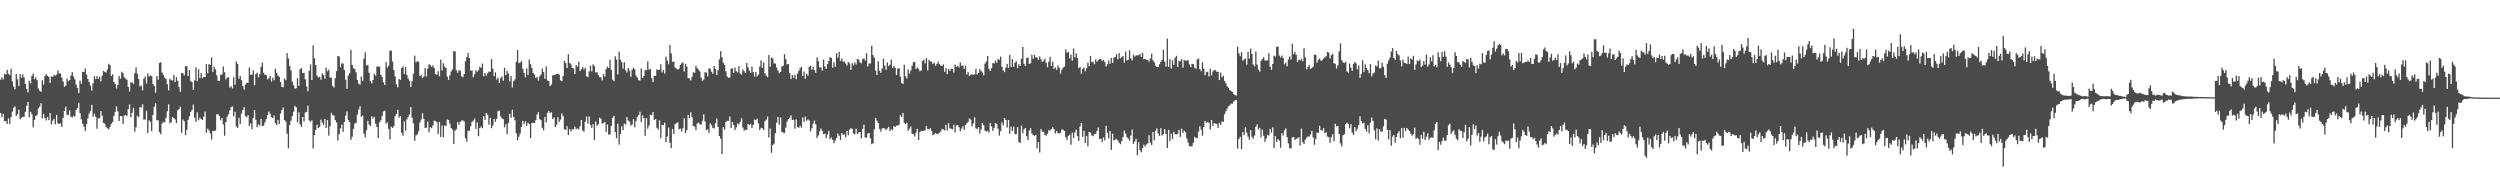 <?xml version="1.0" encoding="UTF-8"?>
<svg xmlns="http://www.w3.org/2000/svg" width="1920" height="150">
  <path d="M0 61.197h1v25.533H0zM1 59.357h1v30.771H1zM2 61.008h1v26.423H2zM3 56.677h1v36.306H3zM4 57.214h1v35.875H4zM5 53.712h1v41.536H5zM6 56.642h1v34.300H6zM7 57.689h1v37.690H7zM8 52.844h1v37.151H8zM9 62.541h1v23.268H9zM10 66.479h1v16.334H10zM11 68.618h1v13.188H11zM12 56.760h1v32.284H12zM13 60.901h1v26.730H13zM14 66.125h1v18.054H14zM15 57.002h1v34.548H15zM16 59.746h1v30.688H16zM17 57.154h1v32.493H17zM18 59.429h1v30.288H18zM19 64.480h1v21.362H19zM20 68.208h1v13.075H20zM21 71.030h1v7.193H21zM22 62.002h1v28.094H22zM23 64.054h1v21.805H23zM24 58.319h1v29.430H24zM25 56.500h1v41.308H25zM26 60.797h1v31.289H26zM27 59.376h1v29.765H27zM28 61.664h1v26.532H28zM29 67.956h1v15.279H29zM30 69.620h1v12.249H30zM31 70.553h1v8.715H31zM32 61.596h1v29.372H32zM33 64.931h1v22.496H33zM34 58.451h1v32.221H34zM35 56.864h1v35.637H35zM36 58.225h1v31.588H36zM37 59.027h1v33.247H37zM38 63.569h1v23.266H38zM39 58.606h1v36.928H39zM40 58.995h1v33.698H40zM41 57.435h1v33.826H41zM42 58.046h1v37.450H42zM43 57.358h1v30.867H43zM44 54.045h1v40.664H44zM45 56.243h1v38.943H45zM46 56.566h1v38.166H46zM47 59.654h1v37.852H47zM48 62.677h1v27.825H48zM49 66.587h1v18.602H49zM50 65.854h1v16.053H50zM51 60.350h1v27.805H51zM52 62.425h1v25.993H52zM53 61.552h1v23.306H53zM54 58.012h1v31.603H54zM55 55.426h1v34.785H55zM56 58.679h1v30.130H56zM57 60.949h1v28.634H57zM58 64.909h1v19.511H58zM59 67.525h1v15.390H59zM60 71.541h1v7.431H60zM61 61.905h1v25.121H61zM62 64.373h1v27.302H62zM63 55.136h1v39.931H63zM64 55.305h1v41.997H64zM65 52.587h1v48.075H65zM66 57.253h1v38.017H66zM67 60.693h1v30.311H67zM68 63.017h1v24.159H68zM69 65.732h1v19.404H69zM70 69.565h1v10.965H70zM71 63.991h1v25.685H71zM72 58.405h1v28.875H72zM73 60.720h1v28.873H73zM74 58.552h1v40.315H74zM75 60.580h1v30.341H75zM76 58.815h1v31.968H76zM77 62.530h1v22.825H77zM78 58.120h1v30.700H78zM79 54.498h1v39.939H79zM80 55.168h1v39.848H80zM81 55.738h1v41.738H81zM82 53.294h1v45.191H82zM83 48.967h1v50.426H83zM84 50.058h1v47.368H84zM85 58.486h1v36.540H85zM86 57.113h1v36.644H86zM87 62.934h1v26.028H87zM88 64.465h1v21.412H88zM89 67.923h1v13.814H89zM90 65.301h1v20.275H90zM91 58.389h1v34.563H91zM92 60.517h1v28.587H92zM93 55.058h1v34.023H93zM94 56.205h1v38.971H94zM95 59.407h1v29.444H95zM96 60.381h1v27.885H96zM97 61.245h1v27.762H97zM98 66.750h1v17.064H98zM99 70.295h1v9.900H99zM100 63.248h1v26.827H100zM101 63.263h1v23.435H101zM102 64.473h1v18.377H102zM103 56.148h1v44.951H103zM104 51.726h1v46.007H104zM105 56.649h1v32.273H105zM106 60.700h1v29.247H106zM107 66.481h1v15.771H107zM108 65.569h1v17.062H108zM109 69.313h1v10.821H109zM110 60.467h1v31.367H110zM111 58.801h1v33.035H111zM112 64.219h1v20.791H112zM113 56.289h1v45.913H113zM114 58.809h1v33.632H114zM115 57.940h1v35.593H115zM116 58.477h1v42.280H116zM117 64.486h1v23.795H117zM118 66.058h1v16.005H118zM119 71.140h1v8.141H119zM120 58.316h1v34.079H120zM121 61.204h1v31.221H121zM122 48.431h1v53.050H122zM123 47.756h1v55.378H123zM124 55.707h1v39.232H124zM125 57.510h1v36.104H125zM126 59.598h1v34.525H126zM127 60.633h1v29.958H127zM128 64.712h1v20.771H128zM129 69.364h1v10.750H129zM130 60.452h1v34.271H130zM131 61.583h1v32.112H131zM132 61.863h1v27.983H132zM133 57.440h1v33.225H133zM134 62.978h1v28.727H134zM135 59.184h1v35.387H135zM136 61.945h1v22.786H136zM137 66.780h1v17.054H137zM138 70.555h1v11.342H138zM139 55.954h1v46.055H139zM140 56.263h1v35.550H140zM141 57.889h1v35.220H141zM142 50.753h1v53.014H142zM143 50.905h1v48.857H143zM144 58.493h1v33.596H144zM145 53.777h1v35.527H145zM146 62.243h1v23.659H146zM147 63.030h1v21.340H147zM148 69.010h1v11.312H148zM149 61.705h1v28.820H149zM150 51.611h1v41.969H150zM151 62.435h1v23.867H151zM152 53.152h1v39.237H152zM153 60.028h1v30.337H153zM154 56.161h1v35.276H154zM155 60.127h1v32.044H155zM156 59.006h1v30.635H156zM157 59.244h1v26.442H157zM158 49.225h1v52.783H158zM159 56.270h1v42.558H159zM160 49.209h1v50.868H160zM161 49.927h1v52.528H161zM162 44.025h1v63.121H162zM163 55.142h1v45.433H163zM164 51.225h1v49.393H164zM165 53.254h1v46.931H165zM166 57.918h1v29.900H166zM167 61.987h1v25.598H167zM168 62.190h1v26.992H168zM169 57.327h1v35.017H169zM170 57.250h1v33.389H170zM171 51.055h1v44.549H171zM172 55.457h1v48.762H172zM173 60.959h1v32.737H173zM174 59.538h1v30.158H174zM175 59.364h1v28.474H175zM176 67.283h1v17.626H176zM177 66.207h1v16.063H177zM178 67.905h1v13.895H178zM179 59.296h1v30.141H179zM180 65.143h1v20.670H180zM181 47.206h1v49.893H181zM182 49.050h1v49.192H182zM183 60.535h1v30.011H183zM184 58.343h1v36.821H184zM185 61.578h1v25.697H185zM186 66.026h1v18.482H186zM187 68.788h1v13.573H187zM188 64.859h1v24.320H188zM189 63.479h1v26.585H189zM190 63.629h1v24.783H190zM191 51.812h1v44.962H191zM192 57.551h1v37.286H192zM193 57.292h1v41.968H193zM194 54.000h1v36.707H194zM195 65.425h1v19.210H195zM196 56.928h1v35.016H196zM197 55.847h1v41.894H197zM198 59.480h1v35.982H198zM199 57.048h1v39.344H199zM200 51.370h1v39.912H200zM201 48.063h1v48.761H201zM202 55.879h1v40.664H202zM203 57.548h1v36.404H203zM204 57.674h1v33.856H204zM205 60.916h1v27.609H205zM206 60.090h1v25.618H206zM207 58.340h1v29.026H207zM208 62.687h1v27.326H208zM209 59.712h1v31.006H209zM210 61.641h1v27.063H210zM211 52.761h1v41.909H211zM212 55.943h1v40.114H212zM213 58.115h1v33.900H213zM214 58.933h1v36.317H214zM215 62.877h1v24.362H215zM216 66.816h1v17.605H216zM217 67.013h1v15.549H217zM218 60.308h1v31.867H218zM219 61.629h1v31.765H219zM220 40.807h1v61.895H220zM221 44.835h1v69.133H221zM222 50.591h1v45.467H222zM223 54.050h1v38.647H223zM224 62.634h1v26.595H224zM225 65.475h1v20.334H225zM226 68.077h1v13.216H226zM227 67.699h1v14.777H227zM228 60.043h1v33.934H228zM229 65.872h1v20.355H229zM230 53.134h1v42.408H230zM231 52.335h1v45.101H231zM232 56.114h1v33.739H232zM233 55.932h1v37.340H233zM234 60.912h1v25.444H234zM235 66.383h1v19.534H235zM236 70.075h1v11.069H236zM237 54.439h1v38.101H237zM238 49.518h1v44.015H238zM239 61.464h1v30.836H239zM240 34.823h1v79.168H240zM241 44.772h1v59.002H241zM242 49.903h1v49.852H242zM243 57.974h1v37.894H243zM244 59.502h1v38.851H244zM245 58.960h1v38.348H245zM246 61.189h1v30.721H246zM247 56.427h1v37.809H247zM248 57.626h1v38.325H248zM249 60.408h1v31.046H249zM250 51.972h1v46.307H250zM251 54.756h1v37.511H251zM252 53.446h1v50.676H252zM253 59.495h1v37.576H253zM254 59.780h1v26.923H254zM255 65.891h1v22.372H255zM256 67.202h1v21.558H256zM257 60.068h1v32.175H257zM258 54.569h1v39.498H258zM259 43.001h1v64.939H259zM260 43.391h1v59.712H260zM261 51.605h1v47.022H261zM262 48.522h1v47.195H262zM263 48.916h1v52.363H263zM264 53.746h1v39.827H264zM265 61.117h1v27.651H265zM266 68.200h1v17.372H266zM267 58.026h1v34.250H267zM268 56.337h1v37.397H268zM269 38.362h1v69.058H269zM270 49.851h1v55.147H270zM271 52.321h1v46.688H271zM272 53.105h1v41.789H272zM273 55.596h1v38.772H273zM274 61.493h1v26.631H274zM275 64.254h1v19.881H275zM276 65.030h1v16.601H276zM277 58.733h1v30.971H277zM278 62.326h1v26.479H278zM279 45.141h1v57.501H279zM280 40.164h1v65.393H280zM281 50.331h1v49.714H281zM282 49.940h1v42.811H282zM283 55.926h1v39.679H283zM284 62.422h1v34.390H284zM285 64.019h1v25.288H285zM286 61.458h1v29.563H286zM287 56.674h1v33.086H287zM288 58.122h1v36.743H288zM289 51.218h1v46.371H289zM290 51.099h1v54.836H290zM291 51.167h1v42.860H291zM292 57.274h1v35.156H292zM293 59.018h1v29.943H293zM294 63.160h1v22.470H294zM295 65.237h1v19.699H295zM296 47.731h1v47.276H296zM297 51.851h1v42.095H297zM298 50.500h1v48.520H298zM299 38.873h1v68.188H299zM300 38.980h1v58.326H300zM301 47.266h1v51.087H301zM302 53.837h1v43.019H302zM303 58.695h1v30.598H303zM304 64.706h1v22.815H304zM305 67.115h1v17.188H305zM306 60.521h1v29.843H306zM307 61.451h1v27.581H307zM308 52.260h1v49.655H308zM309 51.117h1v53.017H309zM310 56.831h1v36.343H310zM311 51.489h1v48.807H311zM312 57.479h1v34.200H312zM313 60.289h1v29.506H313zM314 62.163h1v25.802H314zM315 66.726h1v15.495H315zM316 62.445h1v27.972H316zM317 56.640h1v38.116H317zM318 42.710h1v65.505H318zM319 47.875h1v56.069H319zM320 47.015h1v56.294H320zM321 47.528h1v53.275H321zM322 58.470h1v35.650H322zM323 57.438h1v34.385H323zM324 59.972h1v26.988H324zM325 58.701h1v32.575H325zM326 52.255h1v46.042H326zM327 58.682h1v39.257H327zM328 52.665h1v40.602H328zM329 49.336h1v52.315H329zM330 50.068h1v47.639H330zM331 51.346h1v47.085H331zM332 50.239h1v46.136H332zM333 52.211h1v40.465H333zM334 56.897h1v36.048H334zM335 57.383h1v36.455H335zM336 54.676h1v48.210H336zM337 58.571h1v35.009H337zM338 45.777h1v59.494H338zM339 54.056h1v42.327H339zM340 48.556h1v56.960H340zM341 50.972h1v45.363H341zM342 52.225h1v44.598H342zM343 58.822h1v32.906H343zM344 61.409h1v30.677H344zM345 57.921h1v37.110H345zM346 54.907h1v43.375H346zM347 53.262h1v46.279H347zM348 39.307h1v71.176H348zM349 39.454h1v60.900H349zM350 53.926h1v45.316H350zM351 55.898h1v37.797H351zM352 53.949h1v41.857H352zM353 54.414h1v39.248H353zM354 58.503h1v34.073H354zM355 59.342h1v33.148H355zM356 56.904h1v36.401H356zM357 47.065h1v58.951H357zM358 43.863h1v64.876H358zM359 40.704h1v59.626H359zM360 44.581h1v55.939H360zM361 54.275h1v42.698H361zM362 54.119h1v39.505H362zM363 59.362h1v33.280H363zM364 57.051h1v33.931H364zM365 53.917h1v45.102H365zM366 55.133h1v38.911H366zM367 53.979h1v50.605H367zM368 51.227h1v47.056H368zM369 52.195h1v44.935H369zM370 48.814h1v49.686H370zM371 58.516h1v30.718H371zM372 55.980h1v36.015H372zM373 58.110h1v28.695H373zM374 56.300h1v31.766H374zM375 54.997h1v40.673H375zM376 55.125h1v35.466H376zM377 45.378h1v53.071H377zM378 52.751h1v43.574H378zM379 58.421h1v32.961H379zM380 55.515h1v38.099H380zM381 61.079h1v30.204H381zM382 59.650h1v25.772H382zM383 63.722h1v21.176H383zM384 60.033h1v29.229H384zM385 58.722h1v32.214H385zM386 61.993h1v29.595H386zM387 52.058h1v45.775H387zM388 57.690h1v37.748H388zM389 54.445h1v48.571H389zM390 56.529h1v37.900H390zM391 62.557h1v24.896H391zM392 58.426h1v32.034H392zM393 67.163h1v17.138H393zM394 62.358h1v27.443H394zM395 60.905h1v31.448H395zM396 47.378h1v55.035H396zM397 38.425h1v69.346H397zM398 48.453h1v56.580H398zM399 48.104h1v54.470H399zM400 46.782h1v50.720H400zM401 52.712h1v40.180H401zM402 56.035h1v39.405H402zM403 59.385h1v33.709H403zM404 52.516h1v44.219H404zM405 57.526h1v36.664H405zM406 45.629h1v49.597H406zM407 49.311h1v56.809H407zM408 52.264h1v42.295H408zM409 56.136h1v38.041H409zM410 57.262h1v37.197H410zM411 59.874h1v32.431H411zM412 59.059h1v28.978H412zM413 61.837h1v24.312H413zM414 58.635h1v32.861H414zM415 57.254h1v35.079H415zM416 52.706h1v45.479H416zM417 55.233h1v44.896H417zM418 60.497h1v29.312H418zM419 50.935h1v43.139H419zM420 61.752h1v24.859H420zM421 62.417h1v22.733H421zM422 66.062h1v20.855H422zM423 64.869h1v21.302H423zM424 57.832h1v33.486H424zM425 57.678h1v32.537H425zM426 57.305h1v40.330H426zM427 56.932h1v38.801H427zM428 56.507h1v33.536H428zM429 57.239h1v36.365H429zM430 61.719h1v30.192H430zM431 62.286h1v24.905H431zM432 58.341h1v30.840H432zM433 46.756h1v52.466H433zM434 48.393h1v51.444H434zM435 52.198h1v44.689H435zM436 41.692h1v62.099H436zM437 48.450h1v50.732H437zM438 49.440h1v51.469H438zM439 52.232h1v46.946H439zM440 52.583h1v46.807H440zM441 56.815h1v40.441H441zM442 50.021h1v49.220H442zM443 51.073h1v47.539H443zM444 47.362h1v52.172H444zM445 54.631h1v42.272H445zM446 53.098h1v39.075H446zM447 51.561h1v48.639H447zM448 53.456h1v47.733H448zM449 52.083h1v41.361H449zM450 58.585h1v30.853H450zM451 59.225h1v35.758H451zM452 54.837h1v34.615H452zM453 50.366h1v45.691H453zM454 54.856h1v43.409H454zM455 49.429h1v45.980H455zM456 50.729h1v56.886H456zM457 55.711h1v37.659H457zM458 55.364h1v41.301H458zM459 57.497h1v38.013H459zM460 59.308h1v31.116H460zM461 59.358h1v31.826H461zM462 61.730h1v33.139H462zM463 56.805h1v37.769H463zM464 58.832h1v34.782H464zM465 53.105h1v48.211H465zM466 51.140h1v44.560H466zM467 52.202h1v51.142H467zM468 45.843h1v57.536H468zM469 53.657h1v43.051H469zM470 61.113h1v29.324H470zM471 62.357h1v26.566H471zM472 43.231h1v58.128H472zM473 45.722h1v60.540H473zM474 57.163h1v37.846H474zM475 39.640h1v71.412H475zM476 45.883h1v57.097H476zM477 47.793h1v49.284H477zM478 52.696h1v47.305H478zM479 47.747h1v47.202H479zM480 53.975h1v41.690H480zM481 55.691h1v34.259H481zM482 52.205h1v40.309H482zM483 54.269h1v39.156H483zM484 58.952h1v37.529H484zM485 53.667h1v42.006H485zM486 52.000h1v39.514H486zM487 53.175h1v44.628H487zM488 57.932h1v35.049H488zM489 59.571h1v30.153H489zM490 61.640h1v26.792H490zM491 61.866h1v24.020H491zM492 52.550h1v41.261H492zM493 59.934h1v28.666H493zM494 58.415h1v32.280H494zM495 53.616h1v50.672H495zM496 53.958h1v36.745H496zM497 47.081h1v51.796H497zM498 53.457h1v42.966H498zM499 53.056h1v35.081H499zM500 60.067h1v28.498H500zM501 63.069h1v22.972H501zM502 58.193h1v33.843H502zM503 58.249h1v33.191H503zM504 53.303h1v44.798H504zM505 53.789h1v45.790H505zM506 53.379h1v39.097H506zM507 49.410h1v56.828H507zM508 55.592h1v40.242H508zM509 53.749h1v42.435H509zM510 56.507h1v37.703H510zM511 43.485h1v65.673H511zM512 46.591h1v58.290H512zM513 49.302h1v48.634H513zM514 34.629h1v74.897H514zM515 40.999h1v72.763H515zM516 47.593h1v51.454H516zM517 47.200h1v55.805H517zM518 51.846h1v43.502H518zM519 52.634h1v41.968H519zM520 53.489h1v40.364H520zM521 52.802h1v46.478H521zM522 49.914h1v48.781H522zM523 48.696h1v52.351H523zM524 47.953h1v50.571H524zM525 54.937h1v35.952H525zM526 49.008h1v53.260H526zM527 51.119h1v48.752H527zM528 60.029h1v28.231H528zM529 60.246h1v30.486H529zM530 61.727h1v24.607H530zM531 59.027h1v31.021H531zM532 55.456h1v41.290H532zM533 55.975h1v41.317H533zM534 50.448h1v49.516H534zM535 52.420h1v42.431H535zM536 53.509h1v40.624H536zM537 54.825h1v40.742H537zM538 59.680h1v35.886H538zM539 62.279h1v30.432H539zM540 61.105h1v26.758H540zM541 55.500h1v37.839H541zM542 55.648h1v44.176H542zM543 58.603h1v40.694H543zM544 52.532h1v49.510H544zM545 52.761h1v41.958H545zM546 55.105h1v41.007H546zM547 56.697h1v41.568H547zM548 50.761h1v47.884H548zM549 52.957h1v41.747H549zM550 57.574h1v33.419H550zM551 53.791h1v43.673H551zM552 45.588h1v58.862H552zM553 39.280h1v67.177H553zM554 43.973h1v74.353H554zM555 48.241h1v49.346H555zM556 49.755h1v49.862H556zM557 54.796h1v38.845H557zM558 58.736h1v33.991H558zM559 59.668h1v33.223H559zM560 59.478h1v29.987H560zM561 52.709h1v45.700H561zM562 52.504h1v41.131H562zM563 56.052h1v39.973H563zM564 51.918h1v48.045H564zM565 54.750h1v43.028H565zM566 55.611h1v39.146H566zM567 50.749h1v44.837H567zM568 56.517h1v37.137H568zM569 57.349h1v33.473H569zM570 53.272h1v44.634H570zM571 54.560h1v45.780H571zM572 56.180h1v43.423H572zM573 48.403h1v51.439H573zM574 51.625h1v43.581H574zM575 54.104h1v41.770H575zM576 55.924h1v39.089H576zM577 51.077h1v47.296H577zM578 55.379h1v40.553H578zM579 58.956h1v32.852H579zM580 55.209h1v37.153H580zM581 58.674h1v32.472H581zM582 57.260h1v37.536H582zM583 51.162h1v48.681H583zM584 46.343h1v51.800H584zM585 52.128h1v46.363H585zM586 47.988h1v51.884H586zM587 56.369h1v36.606H587zM588 58.021h1v33.893H588zM589 59.183h1v30.279H589zM590 42.254h1v63.356H590zM591 51.179h1v47.520H591zM592 44.182h1v73.144H592zM593 44.876h1v66.512H593zM594 48.654h1v61.672H594zM595 48.821h1v53.461H595zM596 51.798h1v42.438H596zM597 54.172h1v35.710H597zM598 56.263h1v39.486H598zM599 55.170h1v35.099H599zM600 50.930h1v50.364H600zM601 50.555h1v51.271H601zM602 41.631h1v60.655H602zM603 45.475h1v52.515H603zM604 49.453h1v43.944H604zM605 49.162h1v42.407H605zM606 56.092h1v34.392H606zM607 60.725h1v27.894H607zM608 57.662h1v34.483H608zM609 59.824h1v32.126H609zM610 57.437h1v41.474H610zM611 60.896h1v30.871H611zM612 56.518h1v41.038H612zM613 54.426h1v43.715H613zM614 52.434h1v44.052H614zM615 51.263h1v46.815H615zM616 58.458h1v31.807H616zM617 54.949h1v38.661H617zM618 60.424h1v29.102H618zM619 56.565h1v36.174H619zM620 58.137h1v33.620H620zM621 51.401h1v41.156H621zM622 50.516h1v50.325H622zM623 53.597h1v44.891H623zM624 51.519h1v43.375H624zM625 53.767h1v38.840H625zM626 55.887h1v39.665H626zM627 44.081h1v61.846H627zM628 46.988h1v56.988H628zM629 51.798h1v48.950H629zM630 51.742h1v46.915H630zM631 54.310h1v46.208H631zM632 45.752h1v57.291H632zM633 51.070h1v51.579H633zM634 52.954h1v53.137H634zM635 49.186h1v54.084H635zM636 46.814h1v53.701H636zM637 43.861h1v63.028H637zM638 44.564h1v61.074H638zM639 51.898h1v55.453H639zM640 47.879h1v62.079H640zM641 51.368h1v56.517H641zM642 40.924h1v65.137H642zM643 44.266h1v58.326H643zM644 39.815h1v64.475H644zM645 46.778h1v60.699H645zM646 44.929h1v57.277H646zM647 47.381h1v56.168H647zM648 47.218h1v55.959H648zM649 48.834h1v56.613H649zM650 50.389h1v50.125H650zM651 47.614h1v56.290H651zM652 48.620h1v50.875H652zM653 53.716h1v44.860H653zM654 48.589h1v50.275H654zM655 50.242h1v52.258H655zM656 47.901h1v55.335H656zM657 49.464h1v49.372H657zM658 45.256h1v57.817H658zM659 45.798h1v55.887H659zM660 47.903h1v53.460H660zM661 48.621h1v57.648H661zM662 45.510h1v53.462H662zM663 44.684h1v51.014H663zM664 46.481h1v59.161H664zM665 40.853h1v64.857H665zM666 51.101h1v51.460H666zM667 48.771h1v53.419H667zM668 48.739h1v57.544H668zM669 35.135h1v75.602H669zM670 42.349h1v67.628H670zM671 44.379h1v54.937H671zM672 54.132h1v36.418H672zM673 57.619h1v35.112H673zM674 47.053h1v47.448H674zM675 54.302h1v44.695H675zM676 55.934h1v45.140H676zM677 52.632h1v46.091H677zM678 44.979h1v53.295H678zM679 50.376h1v48.316H679zM680 53.724h1v46.155H680zM681 47.897h1v50.732H681zM682 50.798h1v46.645H682zM683 49.657h1v51.016H683zM684 45.721h1v53.421H684zM685 52.119h1v47.881H685zM686 50.763h1v46.160H686zM687 52.244h1v45.351H687zM688 57.583h1v38.877H688zM689 52.767h1v43.581H689zM690 52.281h1v43.554H690zM691 58.886h1v29.722H691zM692 63.870h1v25.894H692zM693 64.464h1v22.339H693zM694 49.699h1v44.545H694zM695 58.542h1v36.737H695zM696 60.302h1v33.995H696zM697 53.265h1v47.142H697zM698 56.486h1v42.339H698zM699 54.122h1v43.018H699zM700 50.559h1v52.175H700zM701 47.896h1v55.148H701zM702 47.482h1v57.384H702zM703 53.008h1v48.901H703zM704 51.707h1v47.274H704zM705 52.969h1v54.547H705zM706 54.711h1v46.797H706zM707 54.049h1v46.483H707zM708 46.906h1v53.795H708zM709 45.833h1v54.416H709zM710 48.709h1v51.428H710zM711 44.571h1v52.360H711zM712 54.070h1v45.130H712zM713 46.042h1v53.382H713zM714 47.214h1v51.275H714zM715 47.402h1v53.274H715zM716 49.219h1v54.604H716zM717 48.105h1v55.168H717zM718 50.504h1v51.734H718zM719 49.256h1v53.590H719zM720 47.356h1v55.431H720zM721 49.251h1v52.618H721zM722 50.279h1v50.724H722zM723 50.753h1v48.197H723zM724 49.433h1v49.943H724zM725 55.111h1v45.067H725zM726 52.395h1v43.437H726zM727 56.939h1v43.299H727zM728 53.015h1v41.538H728zM729 54.489h1v44.097H729zM730 52.714h1v46.118H730zM731 52.985h1v46.368H731zM732 55.703h1v40.030H732zM733 49.497h1v52.164H733zM734 51.281h1v45.062H734zM735 50.486h1v45.438H735zM736 51.766h1v45.856H736zM737 47.944h1v52.891H737zM738 50.610h1v48.159H738zM739 50.157h1v46.868H739zM740 52.891h1v46.962H740zM741 50.482h1v45.501H741zM742 57.216h1v37.468H742zM743 55.417h1v38.356H743zM744 58.255h1v32.668H744zM745 57.500h1v34.382H745zM746 56.967h1v40.133H746zM747 57.357h1v37.548H747zM748 57.124h1v32.958H748zM749 52.955h1v45.663H749zM750 57.181h1v41.986H750zM751 56.000h1v41.622H751zM752 53.067h1v49.461H752zM753 54.503h1v44.856H753zM754 55.641h1v38.899H754zM755 57.909h1v38.371H755zM756 48.839h1v51.419H756zM757 47.130h1v53.994H757zM758 42.955h1v57.514H758zM759 52.787h1v49.025H759zM760 54.547h1v39.803H760zM761 52.443h1v44.691H761zM762 48.413h1v52.109H762zM763 48.763h1v49.467H763zM764 46.612h1v47.963H764zM765 48.241h1v46.906H765zM766 45.379h1v53.449H766zM767 45.984h1v58.134H767zM768 43.459h1v57.335H768zM769 51.327h1v42.660H769zM770 54.002h1v42.200H770zM771 55.420h1v35.249H771zM772 51.944h1v40.189H772zM773 49.052h1v48.882H773zM774 52.263h1v39.866H774zM775 42.142h1v60.597H775zM776 51.378h1v45.870H776zM777 45.439h1v55.287H777zM778 51.334h1v45.974H778zM779 48.233h1v54.850H779zM780 47.128h1v55.826H780zM781 52.276h1v45.280H781zM782 49.282h1v59.737H782zM783 50.674h1v59.093H783zM784 45.194h1v51.255H784zM785 36.102h1v66.312H785zM786 48.948h1v50.375H786zM787 50.665h1v47.609H787zM788 44.710h1v59.901H788zM789 44.069h1v63.466H789zM790 49.029h1v51.301H790zM791 48.563h1v49.858H791zM792 42.000h1v60.535H792zM793 45.149h1v58.609H793zM794 42.159h1v62.086H794zM795 44.073h1v59.451H795zM796 44.229h1v69.759H796zM797 45.885h1v63.286H797zM798 43.245h1v73.913H798zM799 45.591h1v53.576H799zM800 47.610h1v53.615H800zM801 46.686h1v54.525H801zM802 45.044h1v58.555H802zM803 48.258h1v55.915H803zM804 51.613h1v51.119H804zM805 47.398h1v52.531H805zM806 43.553h1v56.718H806zM807 50.554h1v48.633H807zM808 47.416h1v50.336H808zM809 52.960h1v46.326H809zM810 51.807h1v50.750H810zM811 53.624h1v46.943H811zM812 50.349h1v52.068H812zM813 52.053h1v50.381H813zM814 56.579h1v45.455H814zM815 53.547h1v45.840H815zM816 51.849h1v47.860H816zM817 51.128h1v49.480H817zM818 37.869h1v67.547H818zM819 40.496h1v66.948H819zM820 39.795h1v64.509H820zM821 44.835h1v58.546H821zM822 41.919h1v69.257H822zM823 46.537h1v55.356H823zM824 37.225h1v68.831H824zM825 44.092h1v57.580H825zM826 40.921h1v58.733H826zM827 44.600h1v59.926H827zM828 52.420h1v55.714H828zM829 51.371h1v45.848H829zM830 56.643h1v37.806H830zM831 52.949h1v52.165H831zM832 51.809h1v48.571H832zM833 54.673h1v55.273H833zM834 52.384h1v51.971H834zM835 48.085h1v64.276H835zM836 50.728h1v50.619H836zM837 42.920h1v58.895H837zM838 47.789h1v56.189H838zM839 47.302h1v57.282H839zM840 49.313h1v53.671H840zM841 45.598h1v57.179H841zM842 47.401h1v53.153H842zM843 46.167h1v51.793H843zM844 45.330h1v61.509H844zM845 45.348h1v61.196H845zM846 46.922h1v62.168H846zM847 46.038h1v59.501H847zM848 47.550h1v60.280H848zM849 51.046h1v45.591H849zM850 49.350h1v52.664H850zM851 46.427h1v59.893H851zM852 49.032h1v51.525H852zM853 44.479h1v70.627H853zM854 48.220h1v54.479H854zM855 44.278h1v63.477H855zM856 43.731h1v63.467H856zM857 41.683h1v65.029H857zM858 45.527h1v62.345H858zM859 40.828h1v68.781H859zM860 44.725h1v66.055H860zM861 43.951h1v64.415H861zM862 43.030h1v62.170H862zM863 48.182h1v52.099H863zM864 39.677h1v62.946H864zM865 46.392h1v58.920H865zM866 45.960h1v60.471H866zM867 38.665h1v69.378H867zM868 44.809h1v59.330H868zM869 46.386h1v53.074H869zM870 42.038h1v68.480H870zM871 43.475h1v65.168H871zM872 42.601h1v63.991H872zM873 42.485h1v76.576H873zM874 42.407h1v66.852H874zM875 41.437h1v73.866H875zM876 43.709h1v73.285H876zM877 40.627h1v73.165H877zM878 45.556h1v65.484H878zM879 45.136h1v67.384H879zM880 45.964h1v64.982H880zM881 45.945h1v64.185H881zM882 47.310h1v56.649H882zM883 44.926h1v64.643H883zM884 41.193h1v70.161H884zM885 46.246h1v55.101H885zM886 47.757h1v60.048H886zM887 50.380h1v49.972H887zM888 51.398h1v47.175H888zM889 51.508h1v51.083H889zM890 49.359h1v55.002H890zM891 47.590h1v50.910H891zM892 45.970h1v58.152H892zM893 38.149h1v64.816H893zM894 47.342h1v51.830H894zM895 51.206h1v51.684H895zM896 29.687h1v84.026H896zM897 51.369h1v48.407H897zM898 45.436h1v62.741H898zM899 52.715h1v49.865H899zM900 46.286h1v60.402H900zM901 49.988h1v51.208H901zM902 44.367h1v58.698H902zM903 42.860h1v60.472H903zM904 51.414h1v51.318H904zM905 46.616h1v53.124H905zM906 47.049h1v58.070H906zM907 45.479h1v53.316H907zM908 51.971h1v50.133H908zM909 46.045h1v54.297H909zM910 46.724h1v54.845H910zM911 46.379h1v59.965H911zM912 46.332h1v63.258H912zM913 49.402h1v62.771H913zM914 51.564h1v60.944H914zM915 49.016h1v63.304H915zM916 49.267h1v60.374H916zM917 51.970h1v53.205H917zM918 52.786h1v53.201H918zM919 45.563h1v60.531H919zM920 45.008h1v56.092H920zM921 53.036h1v43.925H921zM922 54.755h1v44.842H922zM923 47.816h1v56.368H923zM924 52.734h1v44.779H924zM925 57.771h1v35.052H925zM926 55.477h1v38.929H926zM927 55.058h1v38.668H927zM928 58.660h1v35.580H928zM929 52.746h1v46.744H929zM930 57.853h1v34.358H930zM931 54.864h1v41.961H931zM932 53.725h1v40.753H932zM933 53.928h1v41.107H933zM934 55.079h1v40.034H934zM935 55.211h1v42.974H935zM936 61.503h1v32.736H936zM937 55.756h1v40.166H937zM938 59.341h1v33.980H938zM939 58.088h1v35.480H939zM940 62.092h1v25.687H940zM941 64.024h1v21.417H941zM942 66.351h1v17.060H942zM943 67.378h1v14.265H943zM944 69.166h1v11.822H944zM945 70.042h1v9.631H945zM946 70.581h1v9.075H946zM947 72.241h1v5.679H947zM948 72.923h1v4.121H948zM949 73.492h1v3.241H949zM950 35.908h1v78.215H950zM951 40.903h1v65.790H951zM952 43.220h1v61.902H952zM953 40.076h1v74.511H953zM954 46.586h1v54.833H954zM955 45.523h1v58.314H955zM956 44.919h1v52.823H956zM957 49.694h1v52.313H957zM958 39.865h1v65.025H958zM959 44.898h1v62.397H959zM960 37.382h1v62.571H960zM961 41.398h1v63.773H961zM962 49.535h1v56.989H962zM963 50.912h1v53.239H963zM964 39.476h1v57.863H964zM965 49.596h1v46.014H965zM966 53.442h1v46.123H966zM967 55.030h1v43.156H967zM968 46.760h1v58.765H968zM969 45.287h1v54.273H969zM970 43.948h1v60.282H970zM971 46.398h1v62.571H971zM972 46.533h1v59.881H972zM973 46.336h1v57.145H973zM974 40.812h1v63.271H974zM975 51.130h1v47.903H975zM976 53.629h1v48.155H976zM977 49.122h1v48.687H977zM978 42.739h1v71.000H978zM979 43.441h1v61.070H979zM980 35.961h1v73.061H980zM981 35.724h1v71.099H981zM982 42.648h1v65.340H982zM983 44.194h1v69.245H983zM984 42.655h1v59.571H984zM985 44.526h1v59.543H985zM986 49.363h1v50.788H986zM987 48.103h1v50.554H987zM988 50.880h1v54.442H988zM989 45.797h1v64.316H989zM990 43.297h1v70.585H990zM991 45.686h1v68.300H991zM992 33.586h1v71.941H992zM993 41.451h1v63.766H993zM994 39.781h1v67.739H994zM995 42.169h1v64.389H995zM996 47.662h1v58.642H996zM997 45.734h1v59.610H997zM998 46.310h1v65.455H998zM999 45.132h1v53.584H999zM1000 47.067h1v62.162H1000zM1001 37.060h1v73.550H1001zM1002 44.005h1v63.184H1002zM1003 53.369h1v52.335H1003zM1004 51.502h1v53.247H1004zM1005 49.870h1v55.094H1005zM1006 52.957h1v50.244H1006zM1007 52.140h1v48.317H1007zM1008 51.146h1v54.353H1008zM1009 41.995h1v69.220H1009zM1010 42.074h1v64.687H1010zM1011 48.244h1v53.494H1011zM1012 45.854h1v56.305H1012zM1013 44.954h1v51.683H1013zM1014 46.687h1v53.250H1014zM1015 46.161h1v54.223H1015zM1016 44.912h1v53.469H1016zM1017 44.097h1v58.234H1017zM1018 43.212h1v58.341H1018zM1019 39.857h1v65.018H1019zM1020 40.319h1v65.076H1020zM1021 44.956h1v64.661H1021zM1022 42.407h1v62.977H1022zM1023 41.348h1v61.642H1023zM1024 48.581h1v59.979H1024zM1025 48.979h1v46.141H1025zM1026 52.608h1v44.514H1026zM1027 50.117h1v46.636H1027zM1028 39.417h1v63.617H1028zM1029 33.260h1v76.874H1029zM1030 46.203h1v66.199H1030zM1031 47.846h1v56.046H1031zM1032 48.419h1v54.660H1032zM1033 47.385h1v47.988H1033zM1034 54.887h1v39.497H1034zM1035 55.859h1v39.225H1035zM1036 48.784h1v49.784H1036zM1037 52.084h1v43.296H1037zM1038 54.389h1v47.433H1038zM1039 48.994h1v54.690H1039zM1040 47.519h1v50.112H1040zM1041 48.682h1v51.966H1041zM1042 53.264h1v45.624H1042zM1043 50.235h1v45.910H1043zM1044 59.856h1v29.360H1044zM1045 56.622h1v36.443H1045zM1046 46.219h1v48.595H1046zM1047 55.201h1v39.059H1047zM1048 49.425h1v49.615H1048zM1049 52.150h1v49.008H1049zM1050 53.848h1v42.298H1050zM1051 56.146h1v46.270H1051zM1052 49.315h1v45.016H1052zM1053 58.622h1v31.720H1053zM1054 56.368h1v36.485H1054zM1055 55.713h1v44.432H1055zM1056 50.311h1v56.693H1056zM1057 51.090h1v47.493H1057zM1058 46.554h1v61.415H1058zM1059 52.495h1v46.789H1059zM1060 52.331h1v48.831H1060zM1061 48.148h1v52.961H1061zM1062 51.240h1v45.859H1062zM1063 57.700h1v33.632H1063zM1064 59.791h1v32.064H1064zM1065 48.915h1v50.873H1065zM1066 46.434h1v60.592H1066zM1067 44.299h1v55.553H1067zM1068 39.602h1v72.283H1068zM1069 36.939h1v68.017H1069zM1070 44.521h1v59.050H1070zM1071 45.896h1v63.614H1071zM1072 39.116h1v66.103H1072zM1073 41.572h1v60.802H1073zM1074 42.588h1v58.142H1074zM1075 46.353h1v59.814H1075zM1076 50.908h1v47.493H1076zM1077 45.785h1v59.883H1077zM1078 48.197h1v49.996H1078zM1079 48.519h1v52.261H1079zM1080 49.218h1v49.077H1080zM1081 43.447h1v56.112H1081zM1082 49.099h1v51.500H1082zM1083 44.844h1v57.903H1083zM1084 45.833h1v58.419H1084zM1085 42.879h1v60.075H1085zM1086 53.652h1v44.396H1086zM1087 49.435h1v57.276H1087zM1088 46.425h1v59.367H1088zM1089 47.013h1v59.682H1089zM1090 45.686h1v65.464H1090zM1091 51.390h1v52.263H1091zM1092 50.446h1v56.027H1092zM1093 46.840h1v54.265H1093zM1094 49.639h1v57.893H1094zM1095 42.006h1v62.989H1095zM1096 51.076h1v51.246H1096zM1097 49.519h1v57.707H1097zM1098 44.035h1v61.734H1098zM1099 47.154h1v58.326H1099zM1100 42.416h1v63.379H1100zM1101 50.818h1v49.322H1101zM1102 49.644h1v45.439H1102zM1103 51.691h1v42.051H1103zM1104 40.120h1v75.173H1104zM1105 44.015h1v65.003H1105zM1106 47.017h1v64.143H1106zM1107 39.825h1v68.616H1107zM1108 43.743h1v61.942H1108zM1109 39.261h1v68.826H1109zM1110 43.460h1v64.499H1110zM1111 51.272h1v52.422H1111zM1112 47.968h1v48.214H1112zM1113 49.592h1v45.422H1113zM1114 51.634h1v51.175H1114zM1115 56.207h1v44.880H1115zM1116 52.291h1v47.751H1116zM1117 40.084h1v63.451H1117zM1118 42.976h1v63.475H1118zM1119 47.778h1v59.985H1119zM1120 47.785h1v51.511H1120zM1121 49.680h1v50.728H1121zM1122 51.290h1v49.319H1122zM1123 46.737h1v59.275H1123zM1124 47.618h1v53.992H1124zM1125 48.311h1v47.545H1125zM1126 45.276h1v63.284H1126zM1127 45.621h1v60.902H1127zM1128 51.812h1v45.790H1128zM1129 44.349h1v67.392H1129zM1130 47.459h1v56.042H1130zM1131 50.093h1v45.347H1131zM1132 50.679h1v48.460H1132zM1133 56.148h1v40.223H1133zM1134 50.055h1v54.074H1134zM1135 52.688h1v49.519H1135zM1136 48.943h1v59.941H1136zM1137 49.302h1v55.694H1137zM1138 40.839h1v58.905H1138zM1139 47.960h1v60.686H1139zM1140 48.109h1v57.476H1140zM1141 42.176h1v62.608H1141zM1142 39.182h1v63.466H1142zM1143 38.740h1v72.039H1143zM1144 45.629h1v59.866H1144zM1145 41.820h1v62.637H1145zM1146 36.629h1v78.047H1146zM1147 31.619h1v83.457H1147zM1148 39.571h1v67.264H1148zM1149 37.390h1v73.689H1149zM1150 34.819h1v69.814H1150zM1151 33.734h1v67.427H1151zM1152 34.454h1v69.626H1152zM1153 42.481h1v65.931H1153zM1154 41.060h1v68.428H1154zM1155 42.594h1v68.136H1155zM1156 37.639h1v70.269H1156zM1157 37.686h1v70.798H1157zM1158 39.365h1v68.584H1158zM1159 45.656h1v68.523H1159zM1160 51.079h1v55.430H1160zM1161 49.931h1v55.954H1161zM1162 53.824h1v40.983H1162zM1163 52.344h1v46.972H1163zM1164 46.733h1v62.491H1164zM1165 47.920h1v57.697H1165zM1166 40.756h1v73.109H1166zM1167 47.168h1v60.769H1167zM1168 40.575h1v64.138H1168zM1169 48.569h1v51.144H1169zM1170 48.056h1v53.175H1170zM1171 47.590h1v56.120H1171zM1172 47.614h1v56.673H1172zM1173 46.445h1v50.774H1173zM1174 47.664h1v53.441H1174zM1175 44.563h1v60.826H1175zM1176 49.074h1v56.201H1176zM1177 49.225h1v57.733H1177zM1178 45.087h1v60.709H1178zM1179 41.671h1v66.612H1179zM1180 42.060h1v68.883H1180zM1181 47.975h1v65.372H1181zM1182 48.034h1v59.996H1182zM1183 46.246h1v60.150H1183zM1184 43.763h1v67.782H1184zM1185 37.944h1v73.097H1185zM1186 36.430h1v73.282H1186zM1187 39.188h1v71.610H1187zM1188 40.048h1v63.175H1188zM1189 47.472h1v53.326H1189zM1190 44.190h1v57.191H1190zM1191 41.252h1v55.576H1191zM1192 46.657h1v51.992H1192zM1193 46.151h1v58.830H1193zM1194 44.178h1v59.330H1194zM1195 46.203h1v56.254H1195zM1196 41.642h1v61.726H1196zM1197 51.361h1v48.488H1197zM1198 48.415h1v48.365H1198zM1199 55.984h1v44.925H1199zM1200 52.373h1v43.533H1200zM1201 48.220h1v45.960H1201zM1202 42.566h1v57.081H1202zM1203 50.246h1v49.548H1203zM1204 48.620h1v52.074H1204zM1205 39.429h1v71.152H1205zM1206 42.436h1v63.079H1206zM1207 48.563h1v63.403H1207zM1208 47.353h1v55.354H1208zM1209 53.253h1v52.273H1209zM1210 51.869h1v47.698H1210zM1211 48.738h1v55.741H1211zM1212 49.619h1v55.970H1212zM1213 46.243h1v63.877H1213zM1214 45.722h1v61.087H1214zM1215 44.765h1v67.487H1215zM1216 41.078h1v69.443H1216zM1217 43.620h1v70.741H1217zM1218 45.594h1v66.021H1218zM1219 41.782h1v61.031H1219zM1220 50.347h1v48.745H1220zM1221 50.815h1v48.472H1221zM1222 39.787h1v73.089H1222zM1223 43.933h1v67.089H1223zM1224 30.248h1v87.479H1224zM1225 30.090h1v83.448H1225zM1226 39.037h1v70.419H1226zM1227 39.922h1v71.799H1227zM1228 43.221h1v62.114H1228zM1229 42.598h1v67.173H1229zM1230 40.717h1v59.348H1230zM1231 34.866h1v72.766H1231zM1232 40.644h1v62.995H1232zM1233 40.415h1v61.810H1233zM1234 44.283h1v63.896H1234zM1235 40.929h1v63.328H1235zM1236 37.206h1v71.747H1236zM1237 45.373h1v63.350H1237zM1238 41.925h1v61.112H1238zM1239 41.619h1v63.847H1239zM1240 46.153h1v56.246H1240zM1241 44.771h1v58.745H1241zM1242 43.559h1v60.372H1242zM1243 38.802h1v62.187H1243zM1244 40.757h1v61.460H1244zM1245 50.497h1v52.840H1245zM1246 44.880h1v54.296H1246zM1247 55.233h1v40.980H1247zM1248 51.208h1v45.813H1248zM1249 49.407h1v51.361H1249zM1250 50.047h1v55.640H1250zM1251 48.494h1v54.252H1251zM1252 45.340h1v59.094H1252zM1253 43.155h1v62.980H1253zM1254 46.147h1v58.429H1254zM1255 49.400h1v56.877H1255zM1256 38.262h1v72.530H1256zM1257 42.475h1v70.862H1257zM1258 43.853h1v63.895H1258zM1259 44.528h1v52.801H1259zM1260 38.946h1v62.549H1260zM1261 40.106h1v65.316H1261zM1262 40.255h1v67.281H1262zM1263 41.936h1v77.745H1263zM1264 33.125h1v88.002H1264zM1265 41.358h1v64.395H1265zM1266 39.045h1v71.973H1266zM1267 34.078h1v72.586H1267zM1268 42.536h1v70.489H1268zM1269 44.691h1v69.670H1269zM1270 43.785h1v60.936H1270zM1271 47.756h1v55.463H1271zM1272 44.231h1v63.385H1272zM1273 44.633h1v59.037H1273zM1274 41.996h1v71.318H1274zM1275 45.322h1v65.127H1275zM1276 43.023h1v59.668H1276zM1277 45.899h1v55.300H1277zM1278 42.824h1v65.204H1278zM1279 48.017h1v54.069H1279zM1280 48.898h1v51.327H1280zM1281 49.725h1v60.356H1281zM1282 49.260h1v55.129H1282zM1283 42.317h1v63.707H1283zM1284 41.399h1v64.117H1284zM1285 41.594h1v66.960H1285zM1286 47.623h1v56.792H1286zM1287 45.694h1v61.771H1287zM1288 44.105h1v60.679H1288zM1289 49.038h1v49.322H1289zM1290 41.309h1v61.995H1290zM1291 40.806h1v64.393H1291zM1292 37.825h1v74.066H1292zM1293 42.051h1v69.735H1293zM1294 41.736h1v72.281H1294zM1295 42.770h1v66.502H1295zM1296 42.476h1v68.517H1296zM1297 43.543h1v59.419H1297zM1298 41.431h1v63.475H1298zM1299 44.220h1v58.877H1299zM1300 43.268h1v58.179H1300zM1301 49.129h1v56.938H1301zM1302 50.601h1v52.210H1302zM1303 35.050h1v83.496H1303zM1304 36.554h1v72.109H1304zM1305 38.978h1v68.984H1305zM1306 33.139h1v82.458H1306zM1307 44.866h1v63.222H1307zM1308 42.192h1v65.956H1308zM1309 44.369h1v63.068H1309zM1310 35.354h1v74.580H1310zM1311 39.782h1v71.322H1311zM1312 37.115h1v72.377H1312zM1313 43.454h1v71.027H1313zM1314 41.949h1v73.622H1314zM1315 45.292h1v61.125H1315zM1316 35.689h1v69.021H1316zM1317 41.428h1v62.704H1317zM1318 43.835h1v57.315H1318zM1319 48.011h1v54.642H1319zM1320 45.620h1v58.571H1320zM1321 51.256h1v53.066H1321zM1322 34.467h1v77.471H1322zM1323 40.031h1v71.834H1323zM1324 52.311h1v47.622H1324zM1325 48.520h1v52.901H1325zM1326 45.728h1v56.590H1326zM1327 46.239h1v54.999H1327zM1328 42.259h1v59.334H1328zM1329 45.416h1v59.051H1329zM1330 43.916h1v59.127H1330zM1331 37.518h1v65.874H1331zM1332 39.121h1v64.971H1332zM1333 43.705h1v60.159H1333zM1334 42.335h1v63.637H1334zM1335 39.329h1v67.072H1335zM1336 38.934h1v64.638H1336zM1337 33.880h1v76.114H1337zM1338 36.480h1v80.181H1338zM1339 41.164h1v67.720H1339zM1340 38.907h1v75.185H1340zM1341 35.639h1v79.019H1341zM1342 29.131h1v82.639H1342zM1343 39.999h1v76.425H1343zM1344 40.084h1v61.832H1344zM1345 43.937h1v62.406H1345zM1346 48.513h1v58.128H1346zM1347 42.268h1v62.180H1347zM1348 48.376h1v51.882H1348zM1349 45.268h1v60.160H1349zM1350 35.013h1v68.265H1350zM1351 42.962h1v58.768H1351zM1352 37.959h1v71.246H1352zM1353 46.490h1v57.896H1353zM1354 47.925h1v58.554H1354zM1355 42.846h1v63.012H1355zM1356 42.324h1v59.373H1356zM1357 50.163h1v50.331H1357zM1358 49.109h1v50.339H1358zM1359 49.774h1v50.965H1359zM1360 40.372h1v62.891H1360zM1361 46.160h1v58.263H1361zM1362 48.195h1v63.226H1362zM1363 42.811h1v63.429H1363zM1364 47.694h1v62.598H1364zM1365 38.134h1v70.121H1365zM1366 46.849h1v56.090H1366zM1367 49.423h1v47.449H1367zM1368 48.454h1v53.188H1368zM1369 45.409h1v62.294H1369zM1370 40.260h1v62.039H1370zM1371 46.264h1v66.374H1371zM1372 43.660h1v63.291H1372zM1373 43.699h1v63.415H1373zM1374 43.721h1v72.435H1374zM1375 47.966h1v58.977H1375zM1376 42.636h1v60.922H1376zM1377 53.065h1v48.777H1377zM1378 50.664h1v46.566H1378zM1379 45.792h1v58.789H1379zM1380 48.736h1v54.593H1380zM1381 35.544h1v75.874H1381zM1382 41.059h1v67.296H1382zM1383 44.866h1v60.255H1383zM1384 35.602h1v76.999H1384zM1385 43.819h1v65.903H1385zM1386 42.095h1v67.322H1386zM1387 38.119h1v63.553H1387zM1388 34.050h1v73.729H1388zM1389 31.464h1v77.718H1389zM1390 37.015h1v70.306H1390zM1391 34.986h1v72.345H1391zM1392 41.004h1v63.925H1392zM1393 40.442h1v66.768H1393zM1394 40.781h1v72.091H1394zM1395 45.702h1v54.534H1395zM1396 43.984h1v61.626H1396zM1397 41.094h1v64.727H1397zM1398 47.479h1v54.592H1398zM1399 46.628h1v55.165H1399zM1400 40.899h1v70.341H1400zM1401 34.450h1v77.961H1401zM1402 43.434h1v60.483H1402zM1403 47.247h1v59.229H1403zM1404 44.908h1v69.317H1404zM1405 36.316h1v67.684H1405zM1406 43.508h1v58.174H1406zM1407 38.063h1v69.152H1407zM1408 29.522h1v84.412H1408zM1409 39.718h1v72.200H1409zM1410 37.388h1v74.902H1410zM1411 42.729h1v64.748H1411zM1412 40.576h1v64.661H1412zM1413 48.248h1v60.740H1413zM1414 39.595h1v66.277H1414zM1415 44.920h1v64.618H1415zM1416 42.611h1v59.985H1416zM1417 40.169h1v67.316H1417zM1418 36.726h1v82.849H1418zM1419 50.807h1v59.574H1419zM1420 37.982h1v66.725H1420zM1421 37.619h1v76.418H1421zM1422 30.072h1v83.235H1422zM1423 22.079h1v89.220H1423zM1424 43.869h1v64.029H1424zM1425 44.096h1v57.734H1425zM1426 40.000h1v66.178H1426zM1427 46.526h1v58.921H1427zM1428 37.526h1v66.621H1428zM1429 46.063h1v57.508H1429zM1430 44.577h1v66.148H1430zM1431 45.359h1v64.802H1431zM1432 44.284h1v58.458H1432zM1433 37.961h1v68.259H1433zM1434 50.027h1v48.317H1434zM1435 49.340h1v50.762H1435zM1436 47.188h1v58.093H1436zM1437 45.296h1v52.774H1437zM1438 42.997h1v56.600H1438zM1439 43.423h1v57.075H1439zM1440 37.994h1v73.453H1440zM1441 44.079h1v64.969H1441zM1442 43.624h1v63.777H1442zM1443 48.181h1v58.382H1443zM1444 45.972h1v56.727H1444zM1445 44.749h1v55.695H1445zM1446 46.985h1v52.827H1446zM1447 40.887h1v71.385H1447zM1448 38.212h1v67.915H1448zM1449 43.368h1v62.500H1449zM1450 38.873h1v74.792H1450zM1451 39.809h1v70.227H1451zM1452 33.043h1v78.134H1452zM1453 44.545h1v63.073H1453zM1454 40.232h1v67.981H1454zM1455 43.447h1v63.927H1455zM1456 45.136h1v60.058H1456zM1457 35.814h1v76.517H1457zM1458 43.010h1v64.174H1458zM1459 26.359h1v92.064H1459zM1460 35.908h1v77.360H1460zM1461 39.218h1v76.308H1461zM1462 35.542h1v71.613H1462zM1463 37.542h1v73.373H1463zM1464 42.425h1v60.865H1464zM1465 46.514h1v61.366H1465zM1466 41.723h1v62.567H1466zM1467 34.646h1v84.703H1467zM1468 40.558h1v70.509H1468zM1469 40.015h1v74.667H1469zM1470 41.654h1v72.468H1470zM1471 40.258h1v67.554H1471zM1472 45.018h1v68.945H1472zM1473 37.915h1v72.054H1473zM1474 48.810h1v56.538H1474zM1475 43.242h1v63.232H1475zM1476 40.219h1v67.752H1476zM1477 41.189h1v61.711H1477zM1478 49.917h1v59.771H1478zM1479 39.667h1v73.576H1479zM1480 44.656h1v61.781H1480zM1481 44.518h1v64.193H1481zM1482 44.592h1v62.383H1482zM1483 51.020h1v49.671H1483zM1484 52.042h1v56.389H1484zM1485 41.537h1v60.096H1485zM1486 46.874h1v57.389H1486zM1487 48.966h1v53.614H1487zM1488 52.173h1v53.066H1488zM1489 48.872h1v57.854H1489zM1490 43.034h1v61.757H1490zM1491 47.964h1v55.276H1491zM1492 41.132h1v61.778H1492zM1493 49.979h1v56.989H1493zM1494 43.095h1v64.044H1494zM1495 39.679h1v70.438H1495zM1496 44.037h1v69.534H1496zM1497 37.440h1v78.378H1497zM1498 36.965h1v77.896H1498zM1499 39.338h1v79.294H1499zM1500 34.232h1v78.952H1500zM1501 38.209h1v68.291H1501zM1502 43.754h1v58.790H1502zM1503 38.989h1v63.428H1503zM1504 42.975h1v60.012H1504zM1505 40.904h1v59.974H1505zM1506 39.930h1v64.885H1506zM1507 38.813h1v72.675H1507zM1508 38.786h1v65.932H1508zM1509 45.167h1v57.204H1509zM1510 51.656h1v51.096H1510zM1511 43.864h1v59.463H1511zM1512 44.740h1v59.526H1512zM1513 44.465h1v56.548H1513zM1514 40.935h1v61.580H1514zM1515 41.678h1v65.964H1515zM1516 42.457h1v60.282H1516zM1517 42.996h1v61.819H1517zM1518 44.145h1v59.871H1518zM1519 36.071h1v67.874H1519zM1520 47.785h1v54.080H1520zM1521 46.568h1v63.239H1521zM1522 50.305h1v48.645H1522zM1523 49.972h1v54.369H1523zM1524 50.346h1v52.671H1524zM1525 47.814h1v54.668H1525zM1526 45.508h1v58.499H1526zM1527 40.487h1v63.716H1527zM1528 43.000h1v67.707H1528zM1529 38.411h1v73.905H1529zM1530 43.572h1v59.836H1530zM1531 38.936h1v66.595H1531zM1532 45.203h1v62.785H1532zM1533 35.314h1v74.644H1533zM1534 46.916h1v55.974H1534zM1535 42.829h1v65.850H1535zM1536 41.274h1v65.341H1536zM1537 46.270h1v63.402H1537zM1538 27.540h1v100.528H1538zM1539 36.921h1v76.907H1539zM1540 38.209h1v69.879H1540zM1541 41.374h1v65.361H1541zM1542 41.473h1v63.958H1542zM1543 39.634h1v64.090H1543zM1544 45.496h1v57.780H1544zM1545 46.111h1v56.690H1545zM1546 47.557h1v57.802H1546zM1547 50.896h1v53.108H1547zM1548 40.821h1v66.841H1548zM1549 42.099h1v68.646H1549zM1550 44.335h1v59.862H1550zM1551 43.893h1v64.275H1551zM1552 43.067h1v64.995H1552zM1553 41.082h1v67.465H1553zM1554 46.386h1v57.475H1554zM1555 36.425h1v67.063H1555zM1556 47.579h1v52.171H1556zM1557 41.727h1v63.551H1557zM1558 39.267h1v69.653H1558zM1559 48.427h1v53.999H1559zM1560 43.486h1v63.398H1560zM1561 46.889h1v57.569H1561zM1562 43.167h1v61.254H1562zM1563 46.875h1v52.014H1563zM1564 44.946h1v59.029H1564zM1565 45.545h1v64.072H1565zM1566 45.584h1v61.171H1566zM1567 35.322h1v70.991H1567zM1568 40.776h1v64.746H1568zM1569 41.319h1v72.077H1569zM1570 37.823h1v75.213H1570zM1571 44.384h1v60.715H1571zM1572 50.605h1v55.165H1572zM1573 54.794h1v42.022H1573zM1574 62.010h1v29.701H1574zM1575 64.043h1v21.465H1575zM1576 67.441h1v15.175H1576zM1577 56.591h1v34.125H1577zM1578 62.069h1v24.559H1578zM1579 69.458h1v11.547H1579zM1580 70.144h1v10.016H1580zM1581 70.139h1v9.712H1581zM1582 71.876h1v6.116H1582zM1583 72.649h1v4.965H1583zM1584 73.157h1v3.638H1584zM1585 73.460h1v3.070H1585zM1586 73.221h1v3.465H1586zM1587 73.687h1v2.774H1587zM1588 73.697h1v2.673H1588zM1589 73.642h1v2.764H1589zM1590 73.438h1v2.667H1590zM1591 63.489h1v22.234H1591zM1592 66.883h1v16.505H1592zM1593 71.195h1v8.984H1593zM1594 71.914h1v5.780H1594zM1595 72.603h1v4.861H1595zM1596 72.813h1v4.583H1596zM1597 73.347h1v3.520H1597zM1598 73.658h1v2.384H1598zM1599 74.094h1v1.764H1599zM1600 73.682h1v2.672H1600zM1601 73.896h1v2.304H1601zM1602 73.988h1v1.927H1602zM1603 74.256h1v1.537H1603zM1604 68.067h1v14.228H1604zM1605 69.591h1v10.605H1605zM1606 69.888h1v9.669H1606zM1607 64.181h1v21.228H1607zM1608 68.518h1v12.077H1608zM1609 71.324h1v7.188H1609zM1610 71.931h1v5.918H1610zM1611 72.680h1v4.762H1611zM1612 73.387h1v3.553H1612zM1613 73.725h1v2.532H1613zM1614 73.789h1v2.375H1614zM1615 73.954h1v1.999H1615zM1616 73.940h1v2.156H1616zM1617 73.861h1v2.358H1617zM1618 73.867h1v2.270H1618zM1619 73.933h1v2.033H1619zM1620 74.064h1v1.986H1620zM1621 68.166h1v12.899H1621zM1622 69.624h1v10.251H1622zM1623 71.989h1v6.313H1623zM1624 72.957h1v4.137H1624zM1625 73.071h1v3.633H1625zM1626 73.088h1v3.828H1626zM1627 73.701h1v2.798H1627zM1628 73.561h1v2.649H1628zM1629 73.865h1v2.272H1629zM1630 74.293h1v1.512H1630zM1631 74.250h1v1.498H1631zM1632 74.535h1v1.000H1632zM1633 72.776h1v4.567H1633zM1634 72.131h1v5.614H1634zM1635 63.542h1v21.756H1635zM1636 61.259h1v25.837H1636zM1637 67.197h1v14.659H1637zM1638 69.202h1v11.247H1638zM1639 70.679h1v8.102H1639zM1640 71.573h1v6.684H1640zM1641 71.713h1v6.481H1641zM1642 71.724h1v6.735H1642zM1643 71.162h1v7.726H1643zM1644 71.880h1v6.175H1644zM1645 72.049h1v5.822H1645zM1646 72.443h1v5.643H1646zM1647 72.813h1v4.175H1647zM1648 73.052h1v4.339H1648zM1649 73.081h1v4.333H1649zM1650 67.824h1v14.707H1650zM1651 65.531h1v18.056H1651zM1652 69.959h1v9.763H1652zM1653 72.794h1v4.525H1653zM1654 72.735h1v4.704H1654zM1655 73.581h1v2.843H1655zM1656 72.654h1v4.307H1656zM1657 72.902h1v4.218H1657zM1658 72.935h1v4.261H1658zM1659 73.238h1v3.633H1659zM1660 73.549h1v2.861H1660zM1661 71.597h1v7.274H1661zM1662 71.254h1v7.085H1662zM1663 72.669h1v4.689H1663zM1664 73.005h1v4.202H1664zM1665 73.401h1v3.007H1665zM1666 73.300h1v3.601H1666zM1667 73.416h1v3.071H1667zM1668 70.291h1v9.182H1668zM1669 71.004h1v8.389H1669zM1670 72.280h1v5.677H1670zM1671 72.730h1v4.614H1671zM1672 73.054h1v4.038H1672zM1673 73.219h1v3.596H1673zM1674 73.282h1v3.090H1674zM1675 73.787h1v2.709H1675zM1676 73.771h1v2.442H1676zM1677 73.967h1v2.190H1677zM1678 74.031h1v1.986H1678zM1679 74.105h1v1.877H1679zM1680 74.071h1v1.833H1680zM1681 74.231h1v1.599H1681zM1682 74.053h1v1.840H1682zM1683 74.186h1v1.683H1683zM1684 74.351h1v1.322H1684zM1685 74.313h1v1.409H1685zM1686 74.394h1v1.234H1686zM1687 74.417h1v1.181H1687zM1688 74.456h1v1.065H1688zM1689 74.431h1v1.093H1689zM1690 74.457h1v1.033H1690zM1691 74.470h1v1.112H1691zM1692 74.494h1v1.055H1692zM1693 74.617h1v1.000H1693zM1694 74.550h1v1.000H1694zM1695 74.583h1v1.000H1695zM1696 74.663h1v1.000H1696zM1697 74.702h1v1.000H1697zM1698 74.628h1v1.000H1698zM1699 74.677h1v1.000H1699zM1700 74.732h1v1.000H1700zM1701 62.172h1v23.780H1701zM1702 62.038h1v22.956H1702zM1703 58.341h1v29.687H1703zM1704 65.452h1v19.577H1704zM1705 58.287h1v34.298H1705zM1706 51.968h1v41.796H1706zM1707 53.948h1v45.650H1707zM1708 56.034h1v40.143H1708zM1709 53.729h1v38.211H1709zM1710 59.412h1v29.443H1710zM1711 64.190h1v24.566H1711zM1712 64.398h1v20.635H1712zM1713 66.315h1v17.754H1713zM1714 59.945h1v28.950H1714zM1715 62.645h1v25.437H1715zM1716 62.608h1v26.131H1716zM1717 58.153h1v34.440H1717zM1718 62.314h1v25.206H1718zM1719 58.399h1v32.806H1719zM1720 66.115h1v19.020H1720zM1721 66.945h1v17.783H1721zM1722 67.606h1v15.676H1722zM1723 68.877h1v10.842H1723zM1724 65.727h1v22.262H1724zM1725 64.219h1v24.773H1725zM1726 61.996h1v27.179H1726zM1727 59.260h1v36.030H1727zM1728 62.015h1v25.609H1728zM1729 60.004h1v32.123H1729zM1730 65.797h1v22.344H1730zM1731 67.179h1v16.131H1731zM1732 67.151h1v14.837H1732zM1733 66.118h1v19.599H1733zM1734 59.649h1v29.387H1734zM1735 65.637h1v17.433H1735zM1736 59.215h1v31.336H1736zM1737 63.070h1v22.686H1737zM1738 62.713h1v24.870H1738zM1739 63.424h1v23.370H1739zM1740 66.505h1v19.326H1740zM1741 70.182h1v9.985H1741zM1742 71.181h1v7.380H1742zM1743 66.904h1v18.614H1743zM1744 62.298h1v25.090H1744zM1745 57.662h1v31.948H1745zM1746 45.162h1v65.026H1746zM1747 50.545h1v49.762H1747zM1748 54.621h1v37.680H1748zM1749 54.982h1v40.301H1749zM1750 62.338h1v25.448H1750zM1751 62.455h1v26.138H1751zM1752 63.295h1v24.481H1752zM1753 61.582h1v26.557H1753zM1754 62.377h1v26.522H1754zM1755 64.865h1v22.392H1755zM1756 59.254h1v30.462H1756zM1757 60.845h1v31.117H1757zM1758 57.635h1v28.820H1758zM1759 63.500h1v25.116H1759zM1760 67.502h1v16.772H1760zM1761 68.060h1v12.671H1761zM1762 70.754h1v8.028H1762zM1763 58.965h1v28.743H1763zM1764 61.610h1v25.522H1764zM1765 50.652h1v45.871H1765zM1766 52.883h1v45.774H1766zM1767 52.417h1v38.687H1767zM1768 60.871h1v33.236H1768zM1769 61.715h1v27.926H1769zM1770 64.378h1v21.475H1770zM1771 65.730h1v20.542H1771zM1772 64.807h1v19.119H1772zM1773 63.300h1v25.988H1773zM1774 64.547h1v18.103H1774zM1775 60.068h1v29.524H1775zM1776 59.157h1v30.673H1776zM1777 63.866h1v25.828H1777zM1778 60.033h1v26.805H1778zM1779 64.138h1v20.368H1779zM1780 60.917h1v27.038H1780zM1781 55.999h1v36.725H1781zM1782 58.711h1v34.987H1782zM1783 56.803h1v38.536H1783zM1784 54.291h1v42.189H1784zM1785 51.913h1v51.479H1785zM1786 56.157h1v38.026H1786zM1787 56.357h1v35.129H1787zM1788 58.827h1v31.849H1788zM1789 61.632h1v25.419H1789zM1790 65.190h1v23.190H1790zM1791 65.145h1v20.763H1791zM1792 66.391h1v19.246H1792zM1793 63.584h1v25.008H1793zM1794 64.892h1v22.248H1794zM1795 59.163h1v32.442H1795zM1796 63.169h1v26.046H1796zM1797 60.505h1v29.336H1797zM1798 63.771h1v26.943H1798zM1799 66.048h1v17.579H1799zM1800 63.279h1v21.033H1800zM1801 65.084h1v16.477H1801zM1802 59.381h1v26.771H1802zM1803 64.608h1v21.763H1803zM1804 64.324h1v28.052H1804zM1805 56.571h1v38.079H1805zM1806 58.312h1v32.506H1806zM1807 55.674h1v34.594H1807zM1808 57.408h1v31.955H1808zM1809 68.705h1v14.209H1809zM1810 67.867h1v14.372H1810zM1811 68.332h1v11.204H1811zM1812 62.606h1v25.284H1812zM1813 66.652h1v18.980H1813zM1814 60.070h1v28.805H1814zM1815 59.985h1v32.536H1815zM1816 62.975h1v22.765H1816zM1817 58.736h1v30.072H1817zM1818 63.458h1v24.798H1818zM1819 56.990h1v38.370H1819zM1820 58.075h1v33.451H1820zM1821 59.128h1v29.905H1821zM1822 55.929h1v39.872H1822zM1823 60.896h1v29.682H1823zM1824 48.348h1v57.398H1824zM1825 51.577h1v45.529H1825zM1826 58.698h1v31.516H1826zM1827 56.872h1v40.603H1827zM1828 59.362h1v33.126H1828zM1829 57.393h1v30.990H1829zM1830 58.383h1v30.056H1830zM1831 49.748h1v50.957H1831zM1832 52.610h1v45.164H1832zM1833 56.483h1v39.883H1833zM1834 54.119h1v47.428H1834zM1835 58.231h1v38.527H1835zM1836 58.621h1v29.492H1836zM1837 62.093h1v28.514H1837zM1838 64.287h1v23.672H1838zM1839 53.280h1v40.588H1839zM1840 57.717h1v34.079H1840zM1841 59.435h1v31.216H1841zM1842 56.413h1v35.907H1842zM1843 61.423h1v29.366H1843zM1844 49.537h1v56.469H1844zM1845 46.235h1v52.337H1845zM1846 51.227h1v44.716H1846zM1847 46.387h1v50.927H1847zM1848 59.129h1v35.830H1848zM1849 61.033h1v27.955H1849zM1850 62.363h1v25.727H1850zM1851 61.857h1v27.794H1851zM1852 57.736h1v34.268H1852zM1853 59.453h1v26.955H1853zM1854 57.061h1v35.605H1854zM1855 62.735h1v28.841H1855zM1856 60.653h1v29.332H1856zM1857 60.634h1v26.302H1857zM1858 68.251h1v16.027H1858zM1859 68.163h1v14.180H1859zM1860 70.552h1v10.050H1860zM1861 62.208h1v25.778H1861zM1862 63.067h1v20.474H1862zM1863 47.978h1v49.697H1863zM1864 48.575h1v52.114H1864zM1865 57.862h1v35.769H1865zM1866 46.456h1v53.680H1866zM1867 61.142h1v31.129H1867zM1868 60.391h1v25.844H1868zM1869 67.637h1v13.414H1869zM1870 59.507h1v27.244H1870zM1871 55.812h1v40.035H1871zM1872 58.119h1v27.583H1872zM1873 44.478h1v60.550H1873zM1874 45.278h1v56.159H1874zM1875 52.061h1v48.042H1875zM1876 50.368h1v54.400H1876zM1877 55.024h1v40.550H1877zM1878 59.139h1v30.830H1878zM1879 68.285h1v13.779H1879zM1880 56.479h1v34.681H1880zM1881 57.027h1v35.003H1881zM1882 64.469h1v21.691H1882zM1883 47.424h1v66.406H1883zM1884 49.551h1v45.505H1884zM1885 51.031h1v39.193H1885zM1886 62.579h1v25.155H1886zM1887 68.890h1v15.087H1887zM1888 71.372h1v7.408H1888zM1889 72.121h1v6.807H1889zM1890 72.402h1v6.460H1890zM1891 73.009h1v3.840H1891zM1892 73.883h1v2.136H1892zM1893 74.004h1v1.955H1893zM1894 74.171h1v1.930H1894zM1895 74.152h1v1.671H1895zM1896 74.311h1v1.380H1896zM1897 74.435h1v1.043H1897zM1898 74.719h1v1.000H1898zM1899 74.757h1v1.000H1899zM1900 74.697h1v1.000H1900zM1901 74.778h1v1.000H1901zM1902 74.815h1v1.000H1902zM1903 74.885h1v1.000H1903zM1904 74.908h1v1.000H1904zM1905 74.895h1v1.000H1905zM1906 74.954h1v1.000H1906zM1907 74.958h1v1.000H1907zM1908 74.975h1v1.000H1908zM1909 74.968h1v1.000H1909zM1910 74.979h1v1.000H1910zM1911 74.988h1v1.000H1911zM1912 74.993h1v1.000H1912zM1913 74.996h1v1.000H1913zM1914 74.997h1v1.000H1914zM1915 74.999h1v1.000H1915zM1916 74.999h1v1.000H1916zM1917 74.999h1v1.000H1917zM1918 74.999h1v1.000H1918zM1919 74.999h1v1.000H1919z" fill="#4a4a4a"></path>
</svg>
